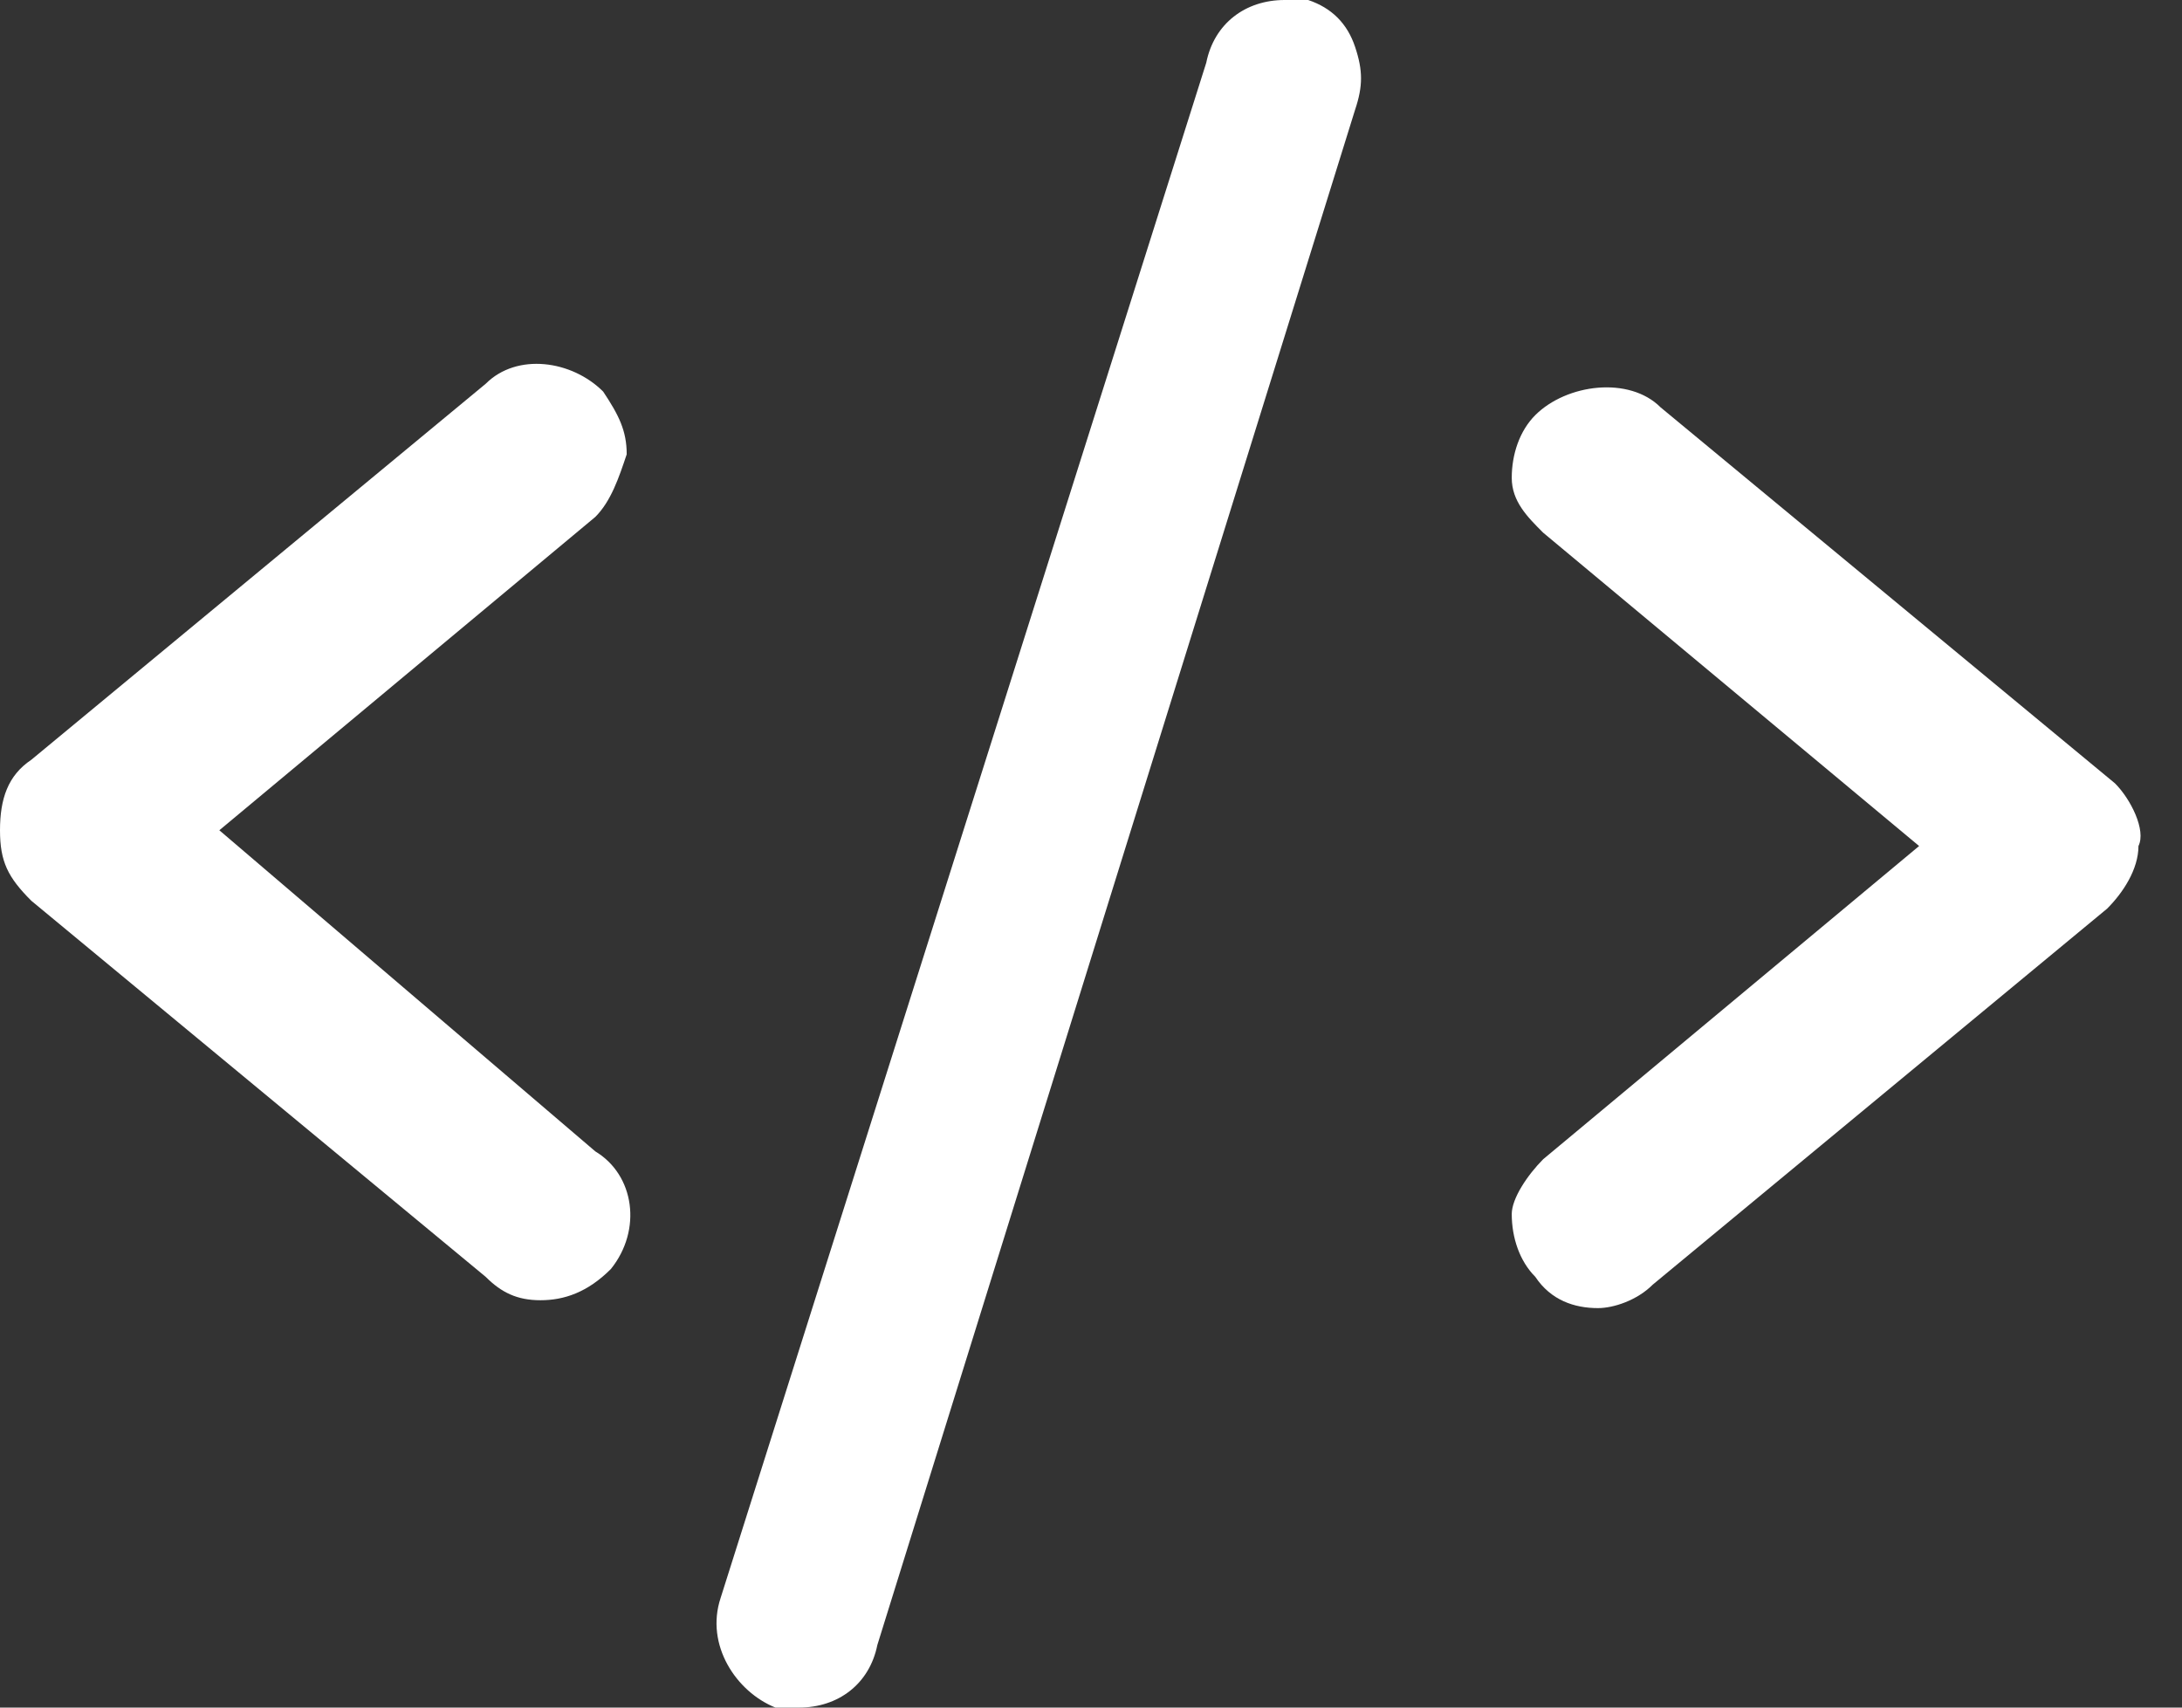 <svg width="23" height="18" viewBox="0 0 23 18" fill="none" xmlns="http://www.w3.org/2000/svg">
<rect x="0" y="0" width="23" height="18" fill="#333333" stroke="none"/>
<g clip-path="url(#clip0_1721_1174)">
<path d="M2.312 8.752L6.275 5.449C6.44 5.284 6.523 5.037 6.606 4.789C6.606 4.541 6.523 4.376 6.358 4.128C6.028 3.798 5.45 3.715 5.119 4.046L0.33 8.009C0.083 8.174 0 8.422 0 8.752C0 9.082 0.083 9.248 0.33 9.495L5.119 13.459C5.284 13.624 5.45 13.706 5.697 13.706C5.945 13.706 6.193 13.624 6.44 13.376C6.771 12.963 6.688 12.385 6.275 12.137L2.312 8.752Z" fill="white"/>
<path d="M22.293 8.257L17.504 4.294C17.174 3.963 16.514 4.046 16.183 4.376C16.018 4.541 15.935 4.789 15.935 5.037C15.935 5.285 16.101 5.45 16.266 5.615L20.229 8.918L16.266 12.22C16.101 12.386 15.935 12.633 15.935 12.798C15.935 13.046 16.018 13.294 16.183 13.459C16.348 13.707 16.596 13.789 16.844 13.789C17.009 13.789 17.257 13.707 17.422 13.541L22.211 9.578C22.376 9.413 22.541 9.165 22.541 8.918C22.624 8.752 22.459 8.422 22.293 8.257Z" fill="white"/>
<path d="M13.789 0C13.706 0 13.624 0 13.541 0C13.128 0 12.798 0.248 12.715 0.661L7.596 16.844C7.431 17.34 7.761 17.835 8.174 18C8.257 18 8.339 18 8.422 18C8.835 18 9.165 17.752 9.248 17.34L14.284 1.156C14.367 0.908 14.367 0.743 14.284 0.495C14.202 0.248 14.037 0.083 13.789 0Z" fill="white"/>
</g>
<defs>
<clipPath id="clip0_1721_1174">
<rect width="22.624" height="18" fill="white"/>
</clipPath>
</defs>
</svg>
